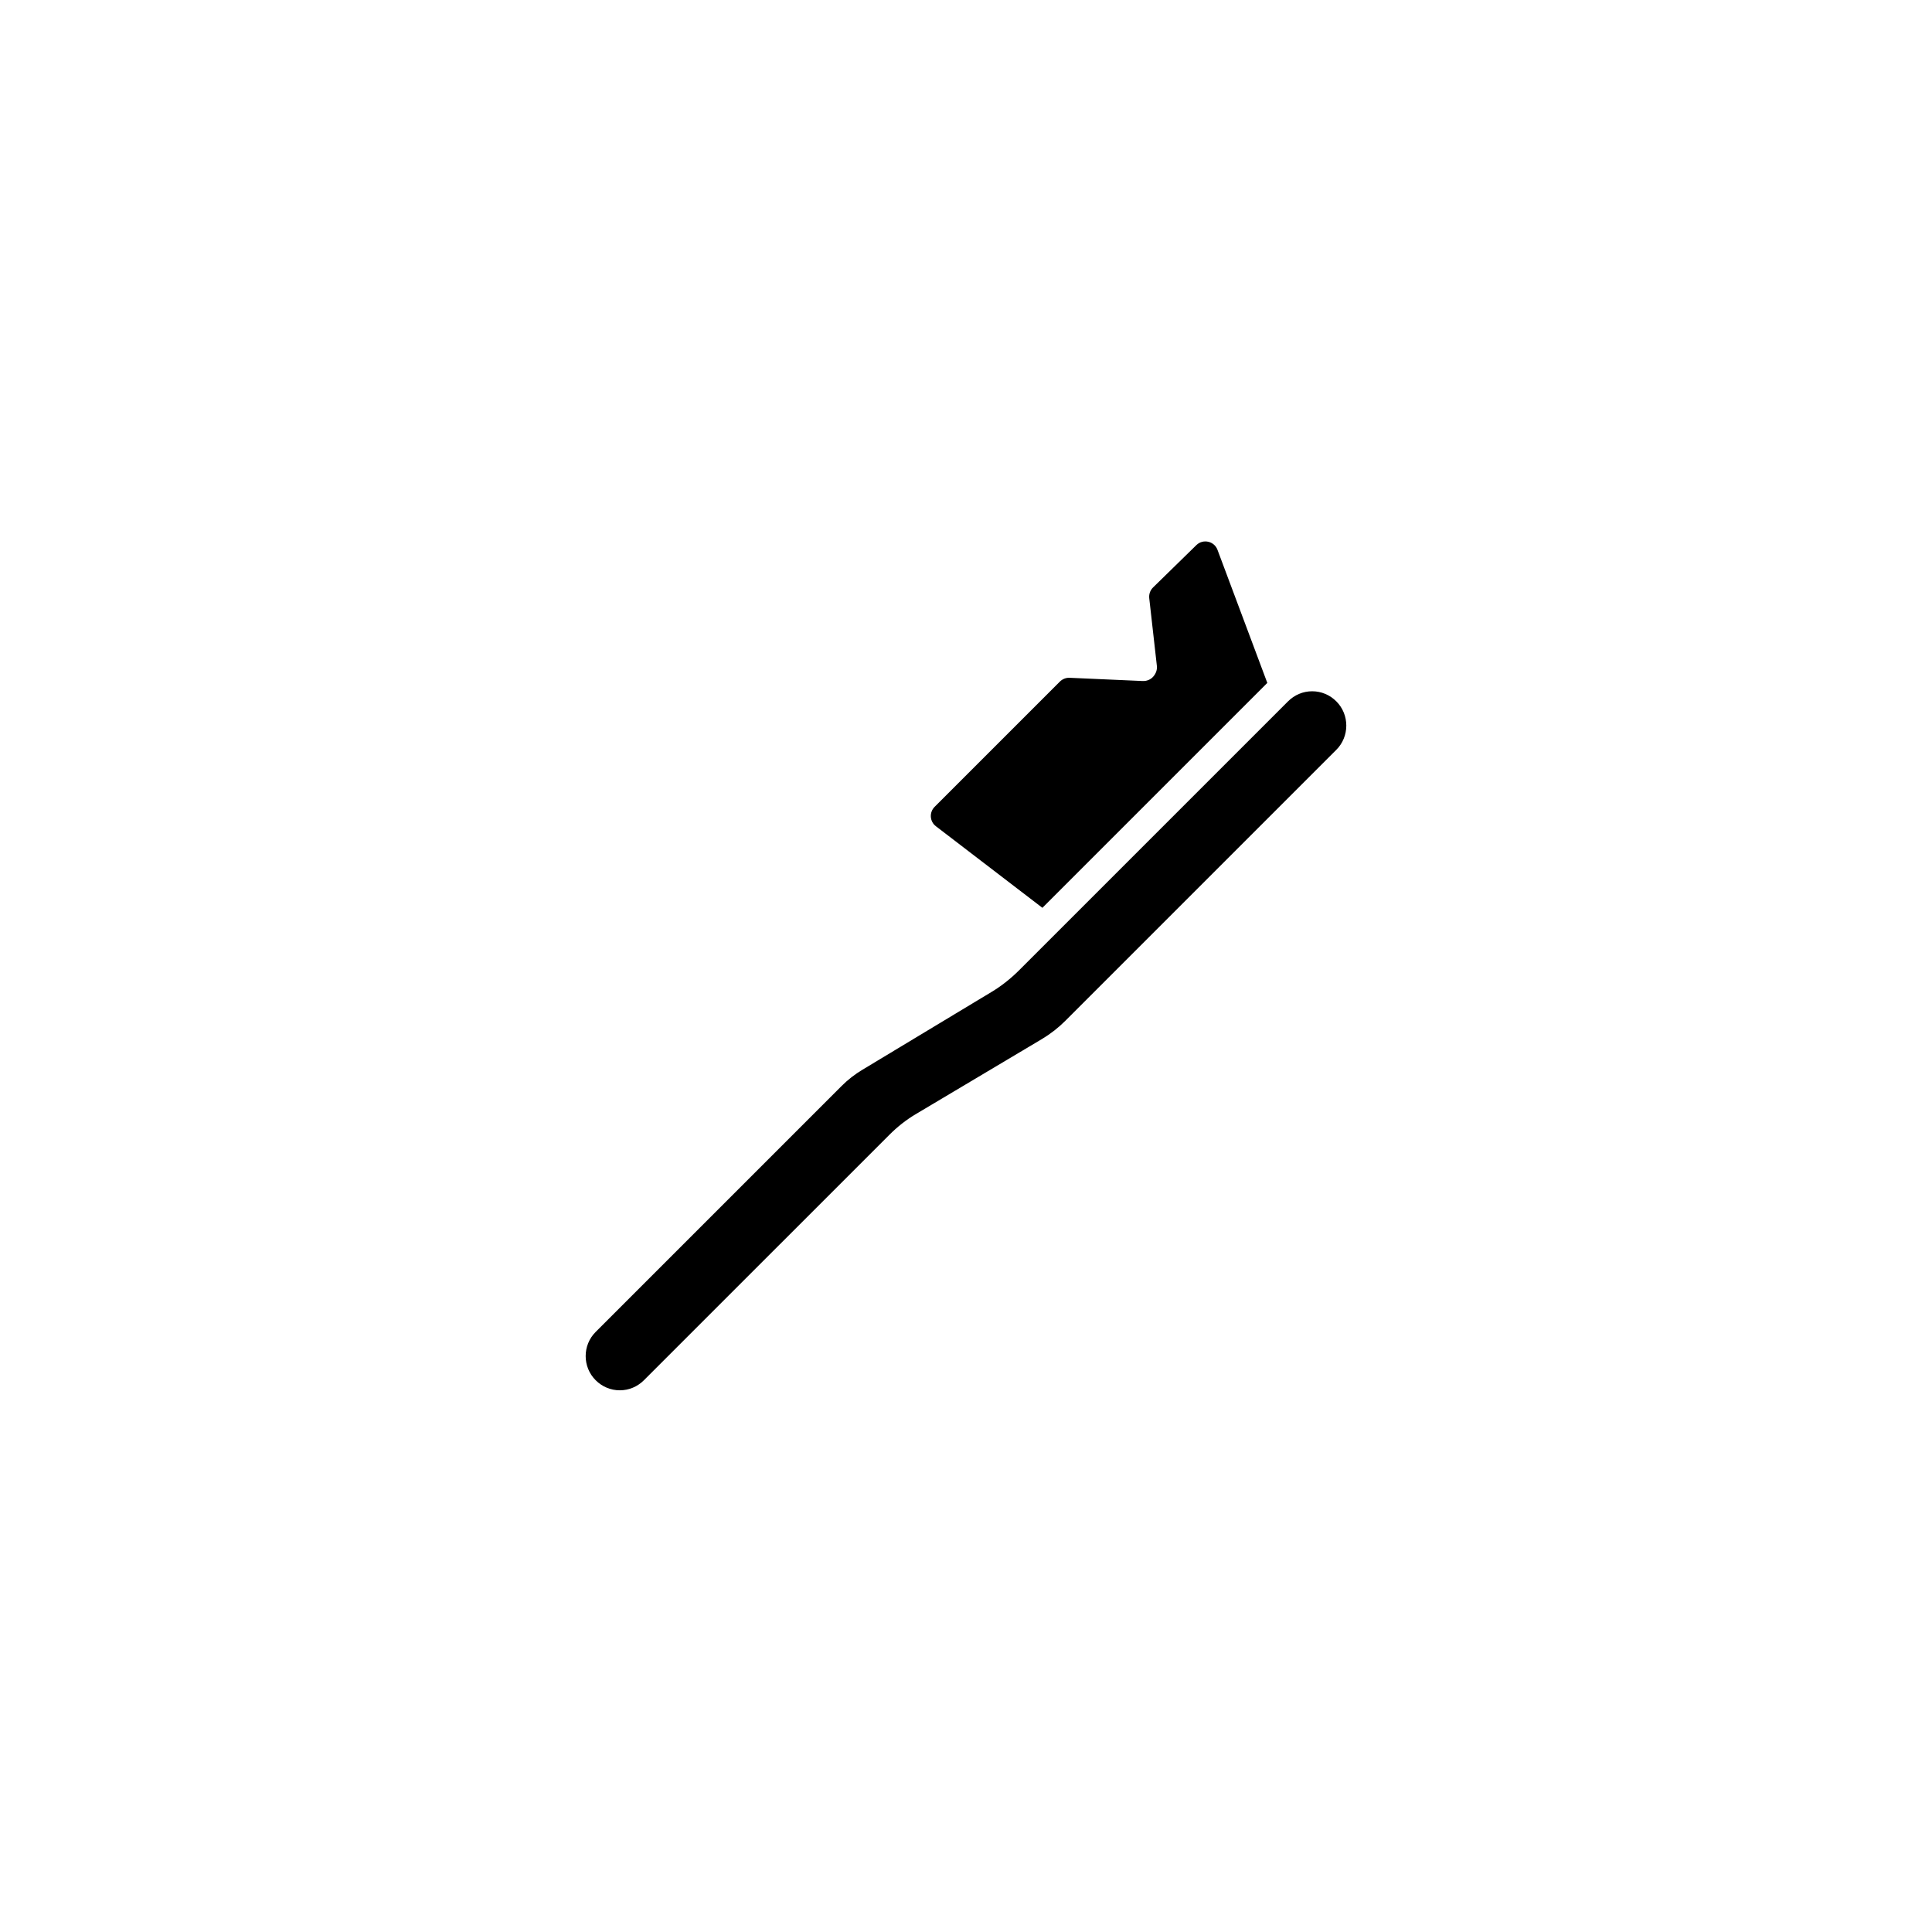 <?xml version="1.0" encoding="UTF-8"?>
<!-- Uploaded to: ICON Repo, www.svgrepo.com, Generator: ICON Repo Mixer Tools -->
<svg fill="#000000" width="800px" height="800px" version="1.1" viewBox="144 144 512 512" xmlns="http://www.w3.org/2000/svg">
 <g>
  <path d="m498.14 342.71-71.793 71.793c-1.863 1.863-3.93 3.477-6.195 4.836l-33.352 19.852c-2.57 1.512-4.938 3.375-7.055 5.492l-65.094 65.09c-1.715 1.715-3.981 2.672-6.398 2.672-2.418 0-4.684-0.957-6.398-2.672-3.527-3.527-3.527-9.27 0-12.797l65.191-65.191c1.664-1.664 3.477-3.074 5.492-4.281l34.109-20.555c2.719-1.613 5.238-3.629 7.457-5.844l71.238-71.238c1.715-1.715 3.981-2.672 6.398-2.672 2.418 0 4.684 0.957 6.398 2.672 3.527 3.523 3.527 9.316 0 12.844z"/>
  <path d="m479.85 324.98-59.602 59.602-28.215-21.613c-1.664-1.258-1.812-3.68-0.352-5.141l33.199-33.199c0.656-0.656 1.613-1.059 2.57-1.008l19.348 0.855c1.059 0.051 2.117-0.352 2.82-1.16 0.707-0.805 1.109-1.863 0.957-2.922l-2.016-17.887c-0.102-1.059 0.25-2.066 1.008-2.82l11.488-11.234c1.762-1.715 4.734-1.059 5.594 1.258z"/>
 </g>
</svg>